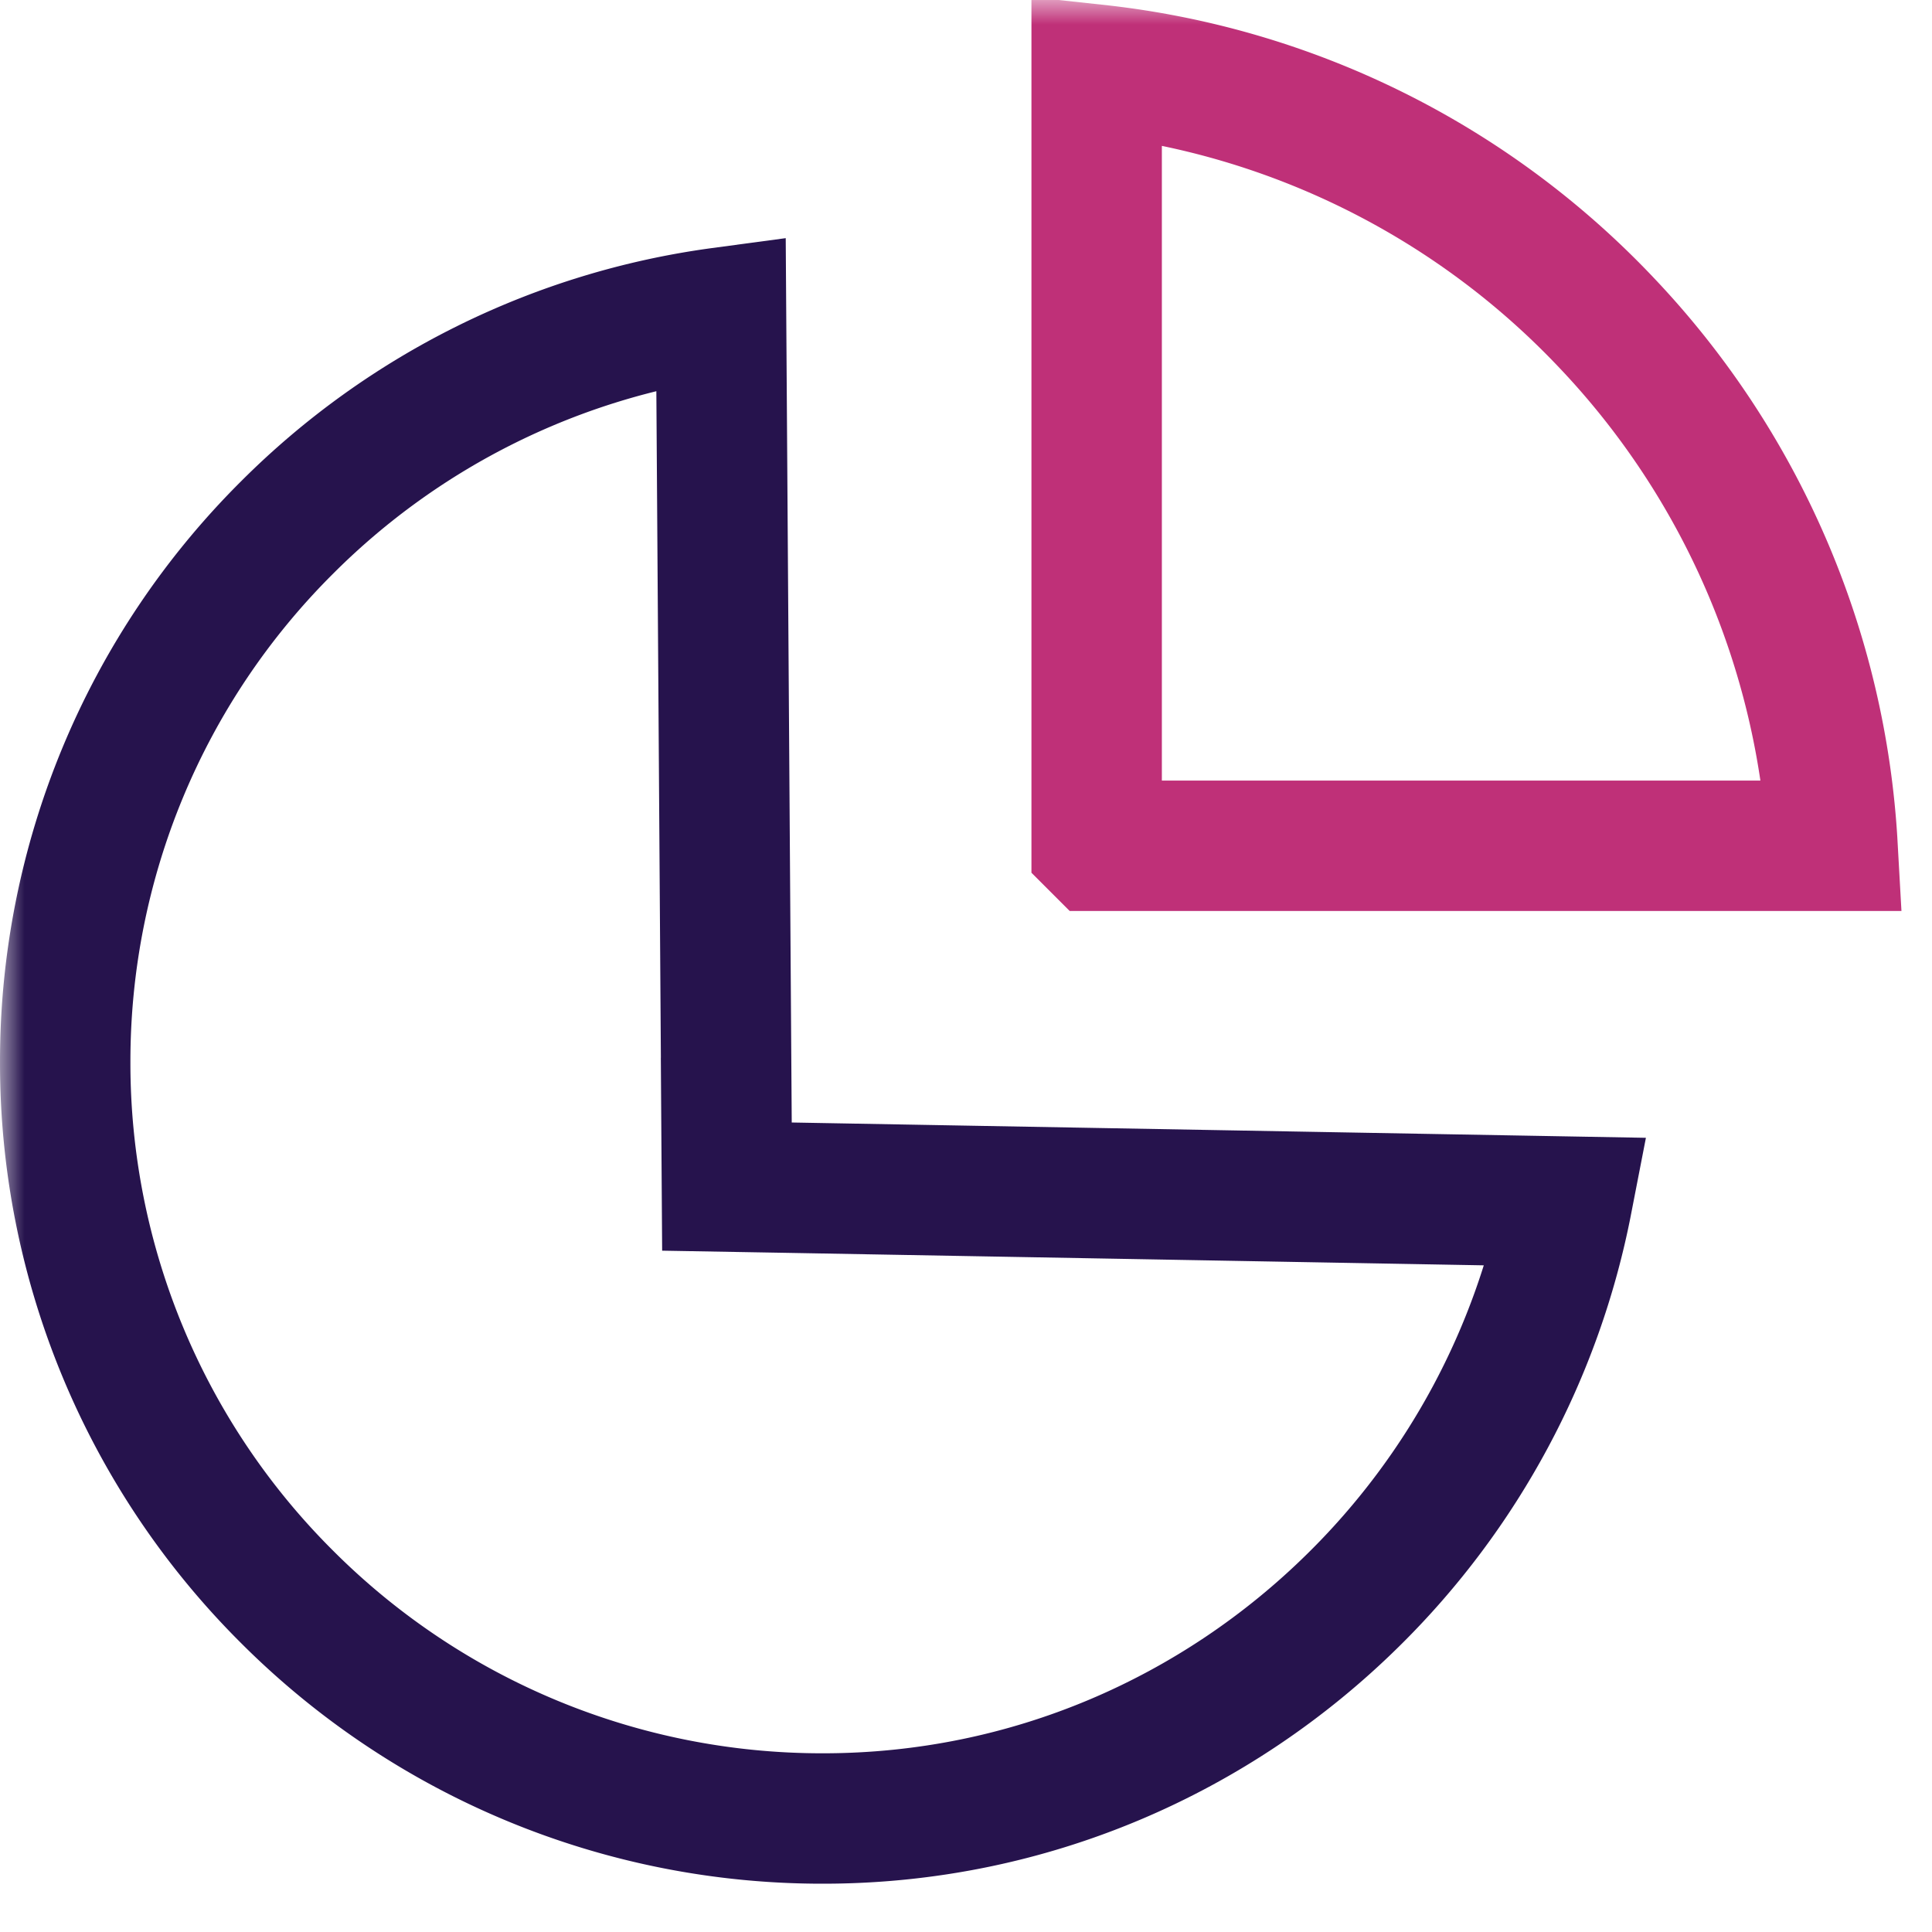 <svg xmlns="http://www.w3.org/2000/svg" width="40" height="40" fill="none"><mask id="a" width="40" height="40" x="0" y="0" maskUnits="userSpaceOnUse" style="mask-type:alpha"><path fill="#D9D9D9" d="M0 0h40v40H0z"/></mask><g stroke-width="2.7" mask="url(#a)"><path stroke="#26134D" d="m15.042 23.25-.114-16.777a15.653 15.653 0 0 0-8.983 4.447A15.59 15.59 0 0 0 1.35 21.991a15.59 15.59 0 0 0 4.595 11.072A15.653 15.653 0 0 0 17.04 37.65c4.272 0 8.146-1.728 10.979-4.524a15.804 15.804 0 0 0 4.426-8.248l-16.078-.288-1.317-.023-.009-1.317Z"/><path stroke="#BF3078" d="M22.706 17.511H37.94a17.109 17.109 0 0 0-4.682-10.832 17.052 17.052 0 0 0-10.553-5.236V17.51Z"/></g></svg>